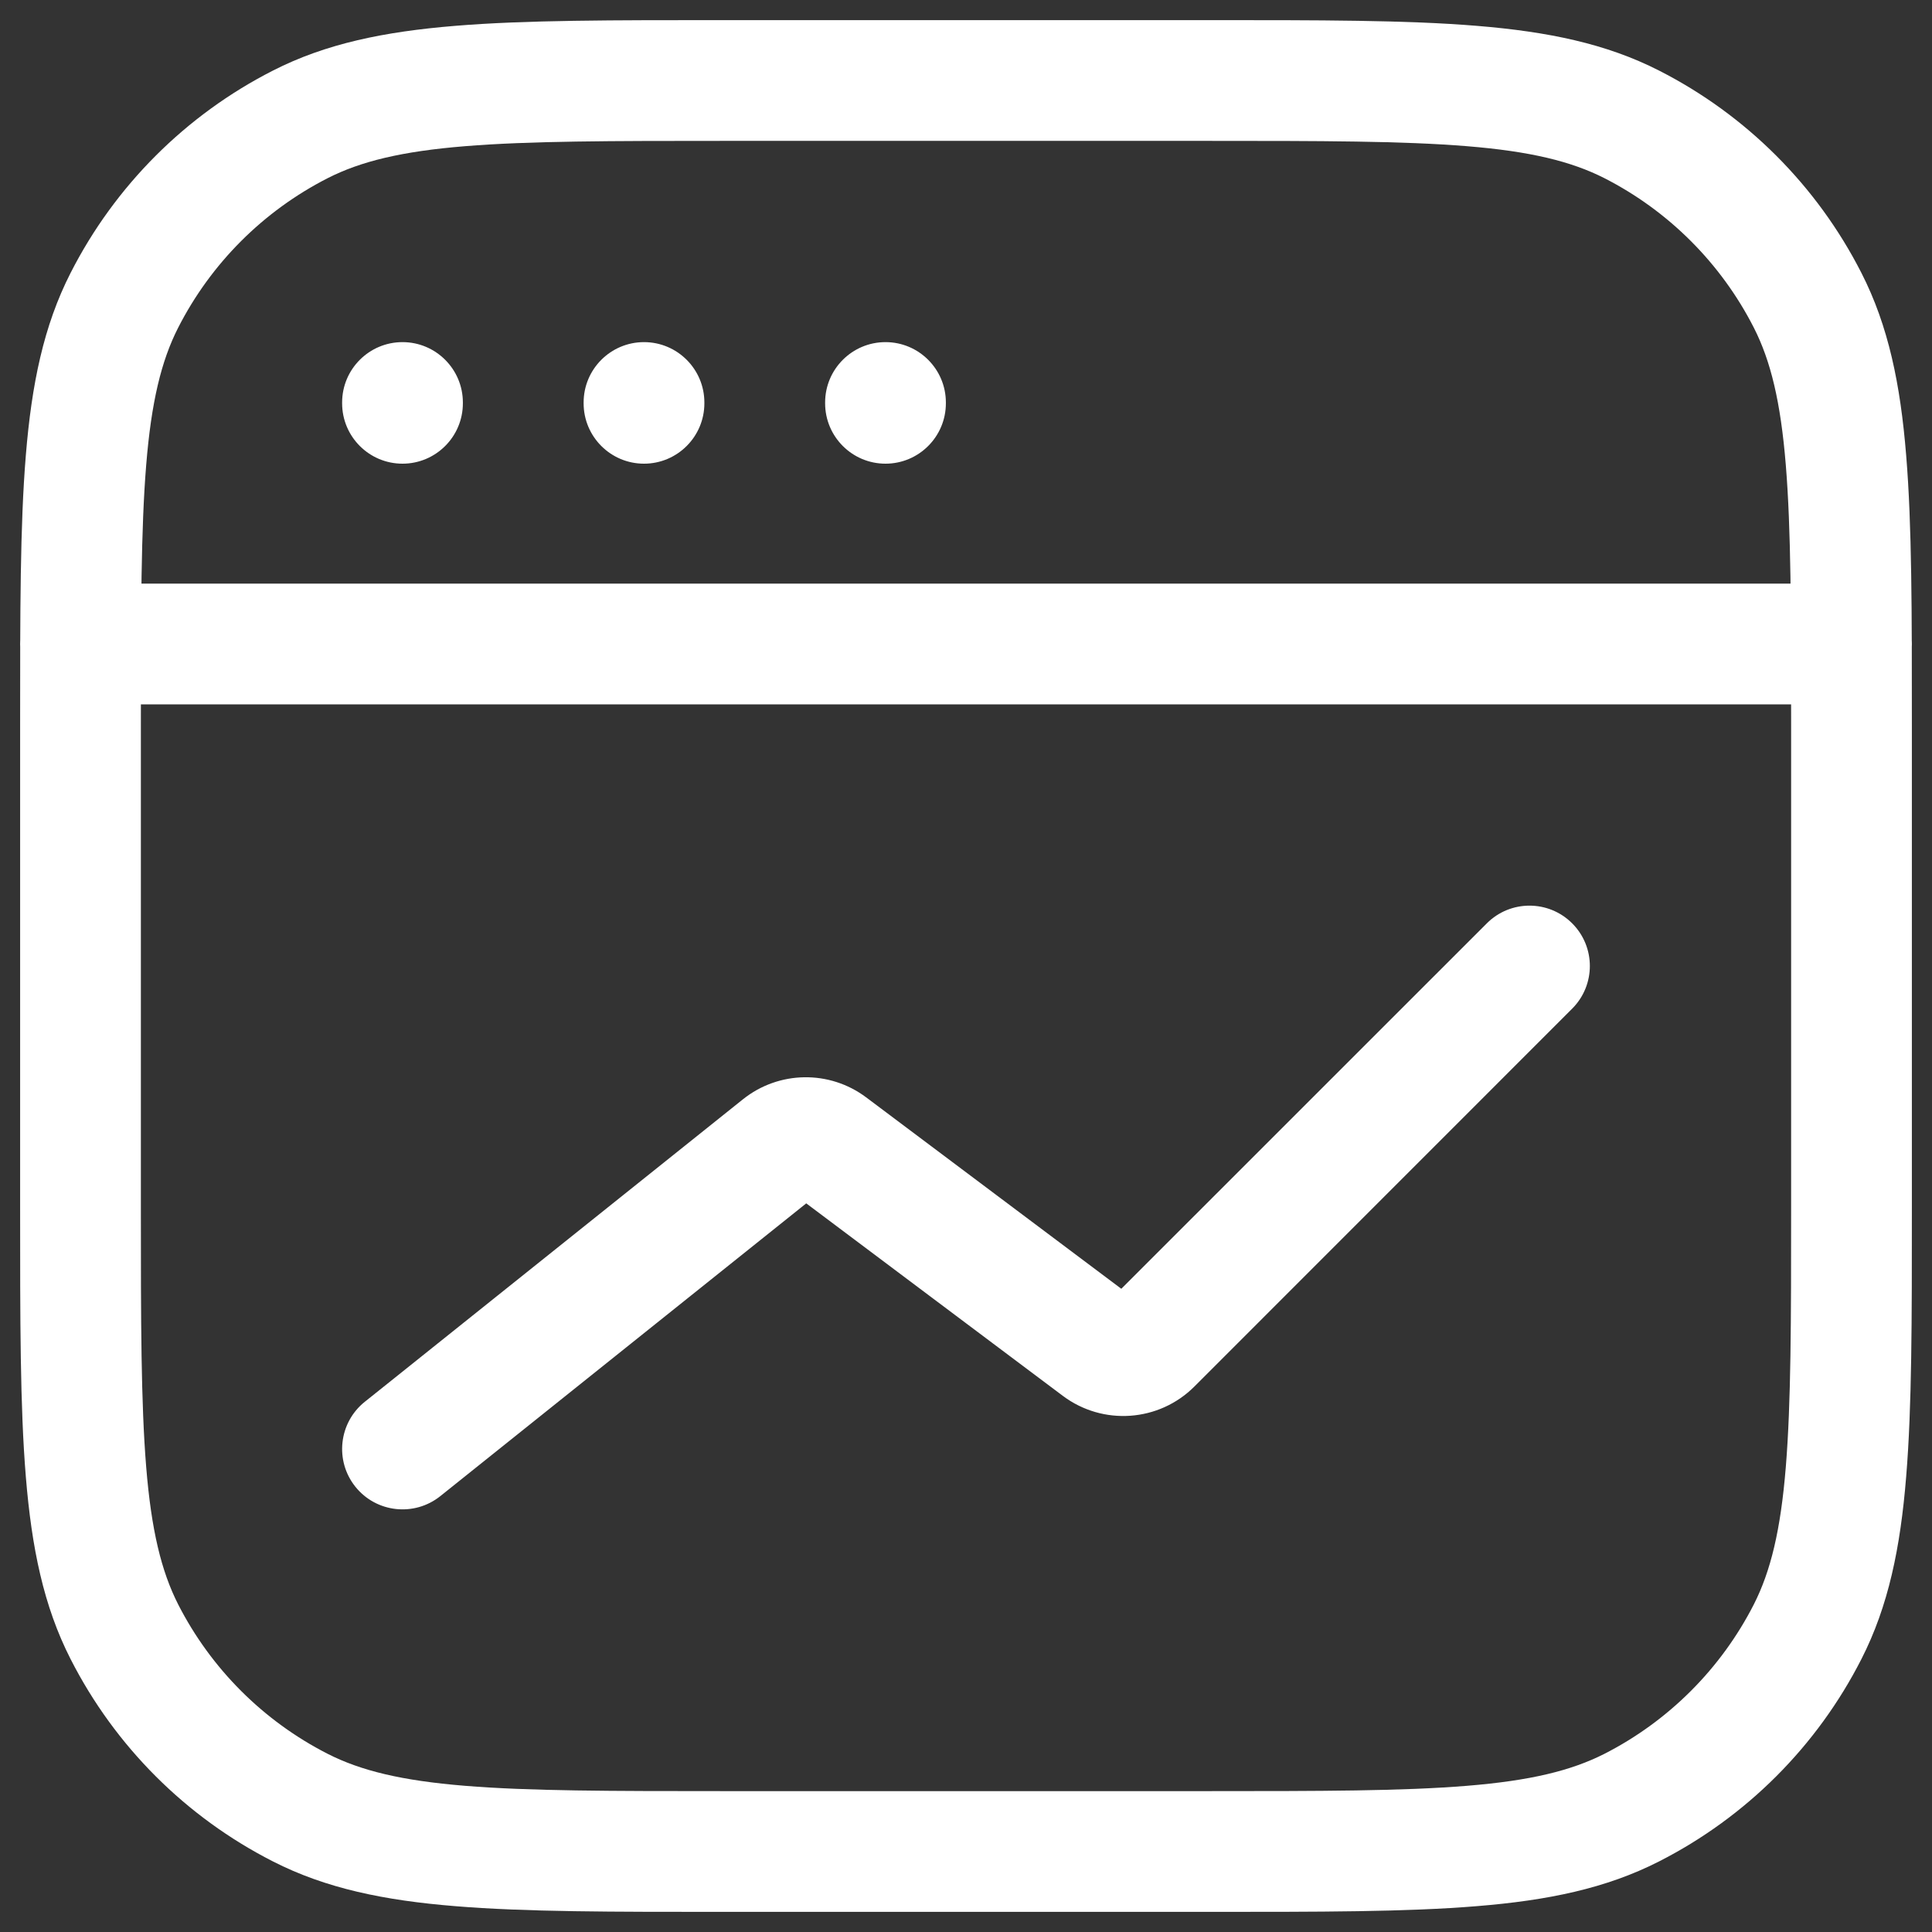 <svg width="24" height="24" viewBox="0 0 24 24" fill="none" xmlns="http://www.w3.org/2000/svg">
    <rect x="0" y="0" width="24" height="24" fill="#333333" stroke="none"/>
    <path d="M1 7.25C0.586 7.25 0.25 7.586 0.25 8C0.25 8.414 0.586 8.75 1 8.75V7.25ZM23 8.75C23.414 8.75 23.75 8.414 23.75 8C23.75 7.586 23.414 7.25 23 7.25V8.75ZM5.75 5C5.75 4.586 5.414 4.25 5 4.25C4.586 4.25 4.25 4.586 4.25 5H5.75ZM4.25 5.01C4.25 5.424 4.586 5.76 5 5.76C5.414 5.76 5.75 5.424 5.75 5.01H4.25ZM8.75 5C8.75 4.586 8.414 4.25 8 4.25C7.586 4.25 7.25 4.586 7.25 5H8.75ZM7.25 5.01C7.25 5.424 7.586 5.76 8 5.76C8.414 5.76 8.75 5.424 8.75 5.01H7.25ZM11.75 5C11.75 4.586 11.414 4.25 11 4.25C10.586 4.25 10.25 4.586 10.25 5H11.75ZM10.25 5.01C10.25 5.424 10.586 5.76 11 5.76C11.414 5.76 11.75 5.424 11.75 5.01H10.25ZM3.73 22.455L4.071 21.787H4.071L3.73 22.455ZM1.545 20.27L2.213 19.93L1.545 20.27ZM22.455 20.27L21.787 19.93L22.455 20.27ZM20.27 22.455L19.93 21.787L20.27 22.455ZM20.27 1.545L19.93 2.213L20.27 1.545ZM22.455 3.73L21.787 4.071V4.071L22.455 3.73ZM3.73 1.545L4.071 2.213L4.071 2.213L3.73 1.545ZM1.545 3.73L2.213 4.071L2.213 4.071L1.545 3.73ZM4.531 17.414C4.208 17.673 4.156 18.145 4.414 18.468C4.673 18.792 5.145 18.844 5.469 18.586L4.531 17.414ZM9.698 14.242L9.229 13.656L9.698 14.242ZM10.31 14.232L9.86 14.832L9.86 14.832L10.31 14.232ZM13.653 16.74L14.103 16.14L13.653 16.74ZM14.307 16.693L13.776 16.163L13.776 16.163L14.307 16.693ZM19.53 12.53C19.823 12.237 19.823 11.763 19.53 11.47C19.237 11.177 18.763 11.177 18.47 11.47L19.53 12.53ZM1 8.75H23V7.25H1V8.75ZM4.25 5V5.01H5.75V5H4.25ZM7.25 5V5.01H8.75V5H7.25ZM10.25 5V5.01H11.75V5H10.25ZM9 1.75H15V0.25H9V1.75ZM22.25 9V15H23.75V9H22.25ZM15 22.25H9V23.75H15V22.25ZM1.75 15V9H0.25V15H1.75ZM9 22.25C7.587 22.25 6.573 22.249 5.777 22.184C4.99 22.12 4.482 21.996 4.071 21.787L3.39 23.123C4.048 23.459 4.775 23.608 5.655 23.679C6.526 23.751 7.612 23.75 9 23.75V22.25ZM0.25 15C0.25 16.388 0.249 17.474 0.321 18.345C0.393 19.225 0.541 19.952 0.877 20.61L2.213 19.93C2.004 19.518 1.88 19.01 1.816 18.223C1.751 17.427 1.75 16.413 1.75 15H0.25ZM4.071 21.787C3.271 21.379 2.621 20.729 2.213 19.93L0.877 20.61C1.428 21.692 2.308 22.572 3.39 23.123L4.071 21.787ZM22.25 15C22.25 16.413 22.249 17.427 22.184 18.223C22.12 19.01 21.996 19.518 21.787 19.93L23.123 20.61C23.459 19.952 23.608 19.225 23.679 18.345C23.751 17.474 23.75 16.388 23.75 15H22.25ZM15 23.75C16.388 23.75 17.474 23.751 18.345 23.679C19.225 23.608 19.952 23.459 20.61 23.123L19.93 21.787C19.518 21.996 19.01 22.12 18.223 22.184C17.427 22.249 16.413 22.25 15 22.25V23.75ZM21.787 19.93C21.379 20.729 20.729 21.379 19.93 21.787L20.61 23.123C21.692 22.572 22.572 21.692 23.123 20.61L21.787 19.93ZM15 1.75C16.413 1.75 17.427 1.751 18.223 1.816C19.01 1.88 19.518 2.004 19.93 2.213L20.61 0.877C19.952 0.541 19.225 0.393 18.345 0.321C17.474 0.249 16.388 0.25 15 0.25V1.75ZM23.75 9C23.75 7.612 23.751 6.526 23.679 5.655C23.608 4.775 23.459 4.048 23.123 3.39L21.787 4.071C21.996 4.482 22.12 4.99 22.184 5.777C22.249 6.573 22.25 7.587 22.25 9H23.75ZM19.93 2.213C20.729 2.621 21.379 3.271 21.787 4.071L23.123 3.39C22.572 2.308 21.692 1.428 20.61 0.877L19.93 2.213ZM9 0.25C7.612 0.25 6.526 0.249 5.655 0.321C4.775 0.393 4.048 0.541 3.39 0.877L4.071 2.213C4.482 2.004 4.99 1.88 5.777 1.816C6.573 1.751 7.587 1.75 9 1.75V0.25ZM1.75 9C1.75 7.587 1.751 6.573 1.816 5.777C1.88 4.99 2.004 4.482 2.213 4.071L0.877 3.39C0.541 4.048 0.393 4.775 0.321 5.655C0.249 6.526 0.25 7.612 0.25 9H1.75ZM3.39 0.877C2.308 1.428 1.428 2.308 0.877 3.39L2.213 4.071C2.621 3.271 3.271 2.621 4.071 2.213L3.39 0.877ZM5.469 18.586L10.166 14.828L9.229 13.656L4.531 17.414L5.469 18.586ZM9.86 14.832L13.203 17.34L14.103 16.14L10.76 13.632L9.86 14.832ZM14.837 17.224L19.53 12.53L18.47 11.47L13.776 16.163L14.837 17.224ZM13.203 17.34C13.701 17.713 14.397 17.664 14.837 17.224L13.776 16.163C13.864 16.075 14.004 16.065 14.103 16.14L13.203 17.34ZM10.166 14.828C10.077 14.899 9.951 14.901 9.86 14.832L10.76 13.632C10.304 13.29 9.674 13.3 9.229 13.656L10.166 14.828Z"
          fill="#fff"/>
</svg>

